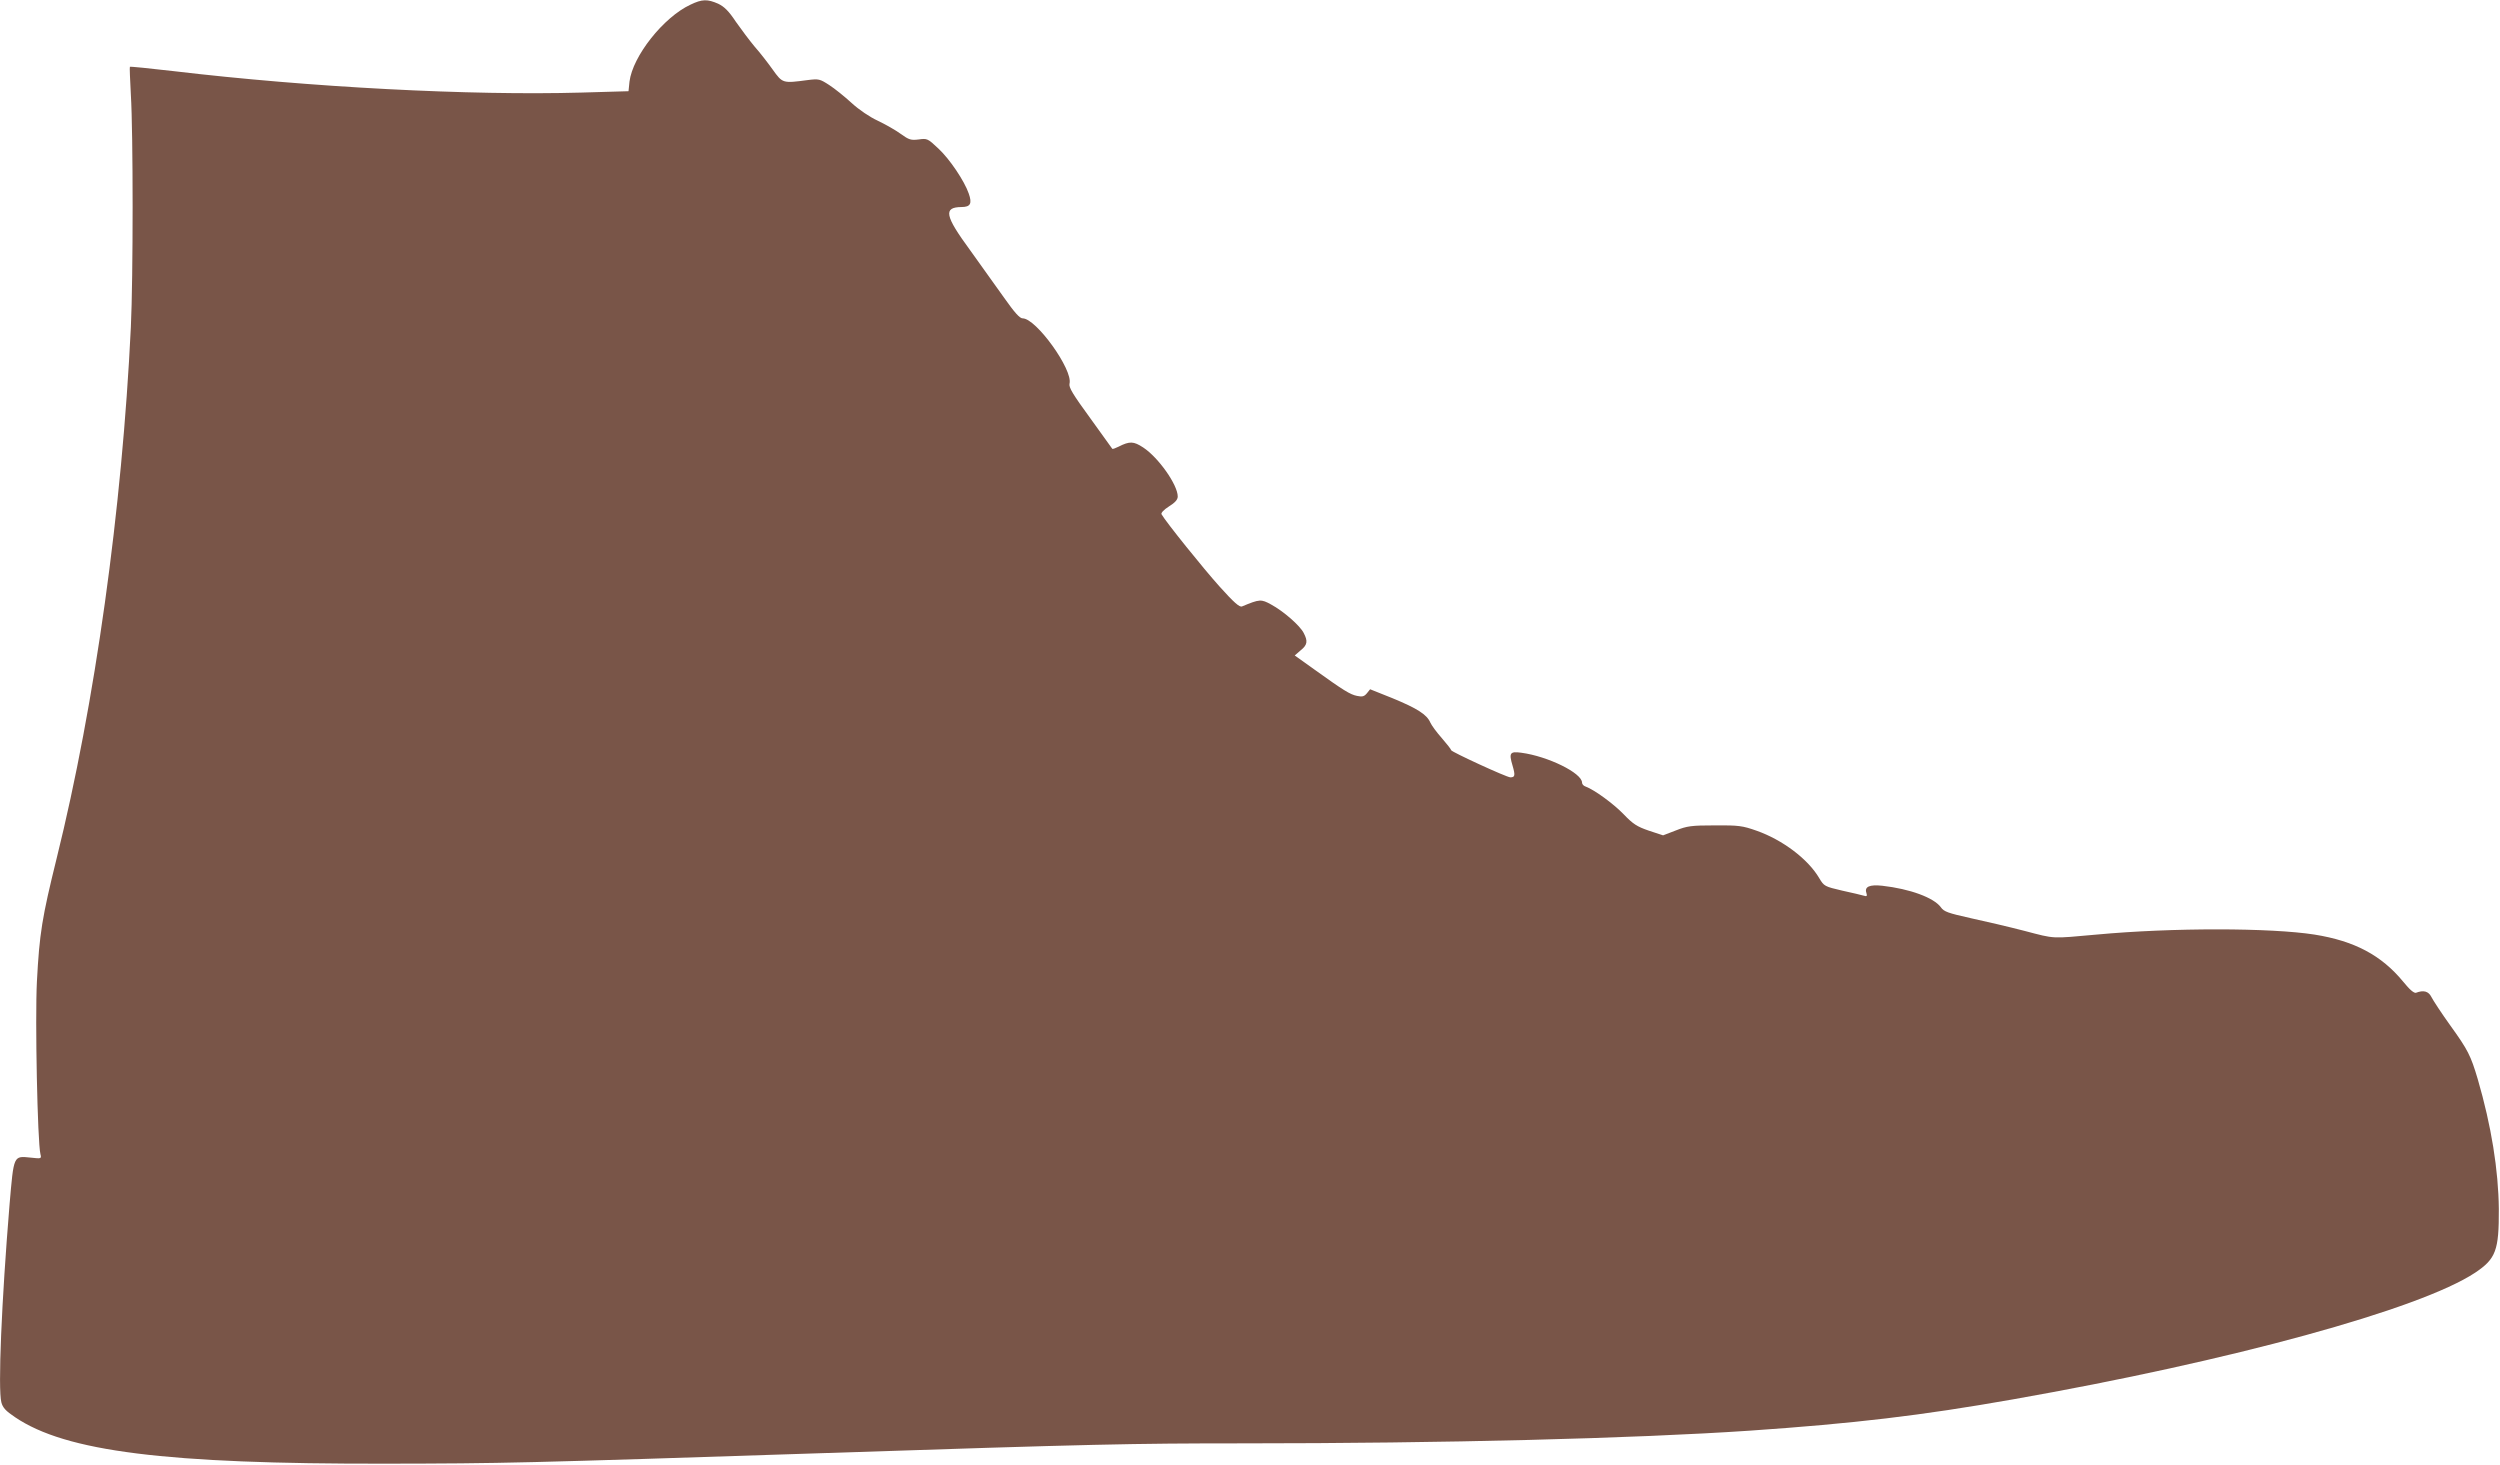 <?xml version="1.0" standalone="no"?>
<!DOCTYPE svg PUBLIC "-//W3C//DTD SVG 20010904//EN"
 "http://www.w3.org/TR/2001/REC-SVG-20010904/DTD/svg10.dtd">
<svg version="1.0" xmlns="http://www.w3.org/2000/svg"
 width="1280pt" height="750pt" viewBox="0 0 1280 750"
 preserveAspectRatio="xMidYMid meet">
<g transform="translate(0,750) scale(0.1,-0.1)"
fill="#795548" stroke="none">
<path d="M3535 7476 c-138 -64 -296 -264 -312 -394 l-5 -49 -242 -7 c-565 -16
-1391 27 -2089 110 -120 14 -220 24 -222 22 -2 -1 1 -66 5 -143 12 -195 12
-937 0 -1190 -45 -933 -183 -1925 -380 -2720 -75 -304 -88 -384 -101 -630 -10
-194 3 -823 18 -884 6 -24 5 -24 -50 -18 -89 9 -86 14 -108 -239 -41 -497 -60
-946 -42 -1014 7 -27 22 -44 70 -76 260 -176 771 -240 1898 -238 604 1 686 3
2240 54 1390 46 1581 50 2150 50 1031 0 2000 25 2594 65 536 37 875 77 1346
160 1119 197 2086 462 2368 649 106 71 122 114 121 326 -2 198 -38 425 -108
665 -36 121 -50 149 -140 274 -46 64 -89 130 -97 146 -15 30 -40 37 -79 22
-10 -3 -32 15 -65 56 -112 136 -249 209 -455 242 -225 35 -726 36 -1115 0
-235 -21 -210 -23 -370 19 -77 20 -201 49 -275 65 -116 26 -137 33 -153 56
-36 49 -158 94 -300 110 -65 7 -92 -5 -81 -37 5 -16 2 -19 -13 -14 -10 3 -60
15 -111 26 -90 21 -93 23 -117 63 -57 98 -188 197 -322 244 -71 25 -91 28
-213 27 -120 0 -142 -3 -200 -26 l-65 -25 -73 24 c-61 21 -81 34 -129 84 -51
53 -149 125 -195 142 -10 3 -18 12 -18 20 0 49 -175 135 -311 153 -58 8 -64
-1 -45 -65 15 -51 13 -61 -11 -61 -19 0 -303 131 -303 139 0 4 -22 32 -48 62
-26 29 -53 66 -59 80 -18 41 -67 72 -193 124 l-115 46 -16 -20 c-14 -17 -24
-20 -51 -14 -35 7 -68 27 -221 137 l-98 70 30 26 c35 28 38 47 16 89 -19 38
-104 112 -167 146 -51 28 -58 28 -149 -10 -13 -5 -42 21 -114 101 -82 91 -276
332 -298 371 -4 6 11 23 38 40 32 20 45 35 45 51 0 59 -98 199 -177 251 -49
32 -69 33 -126 4 -16 -8 -30 -13 -32 -11 -1 2 -52 72 -113 157 -89 122 -111
158 -106 177 18 71 -171 334 -240 334 -15 0 -41 29 -96 107 -41 58 -119 167
-173 242 -130 177 -138 220 -44 221 46 0 55 18 37 69 -22 64 -97 176 -155 230
-55 52 -58 53 -101 47 -40 -5 -50 -2 -93 29 -26 19 -79 49 -117 67 -41 19 -96
56 -134 91 -36 33 -87 74 -115 92 -48 31 -53 32 -110 25 -128 -17 -128 -17
-179 54 -25 35 -66 88 -92 117 -25 30 -68 87 -96 127 -37 56 -60 78 -91 93
-55 24 -82 24 -142 -5z"/>
</g>
</svg>
